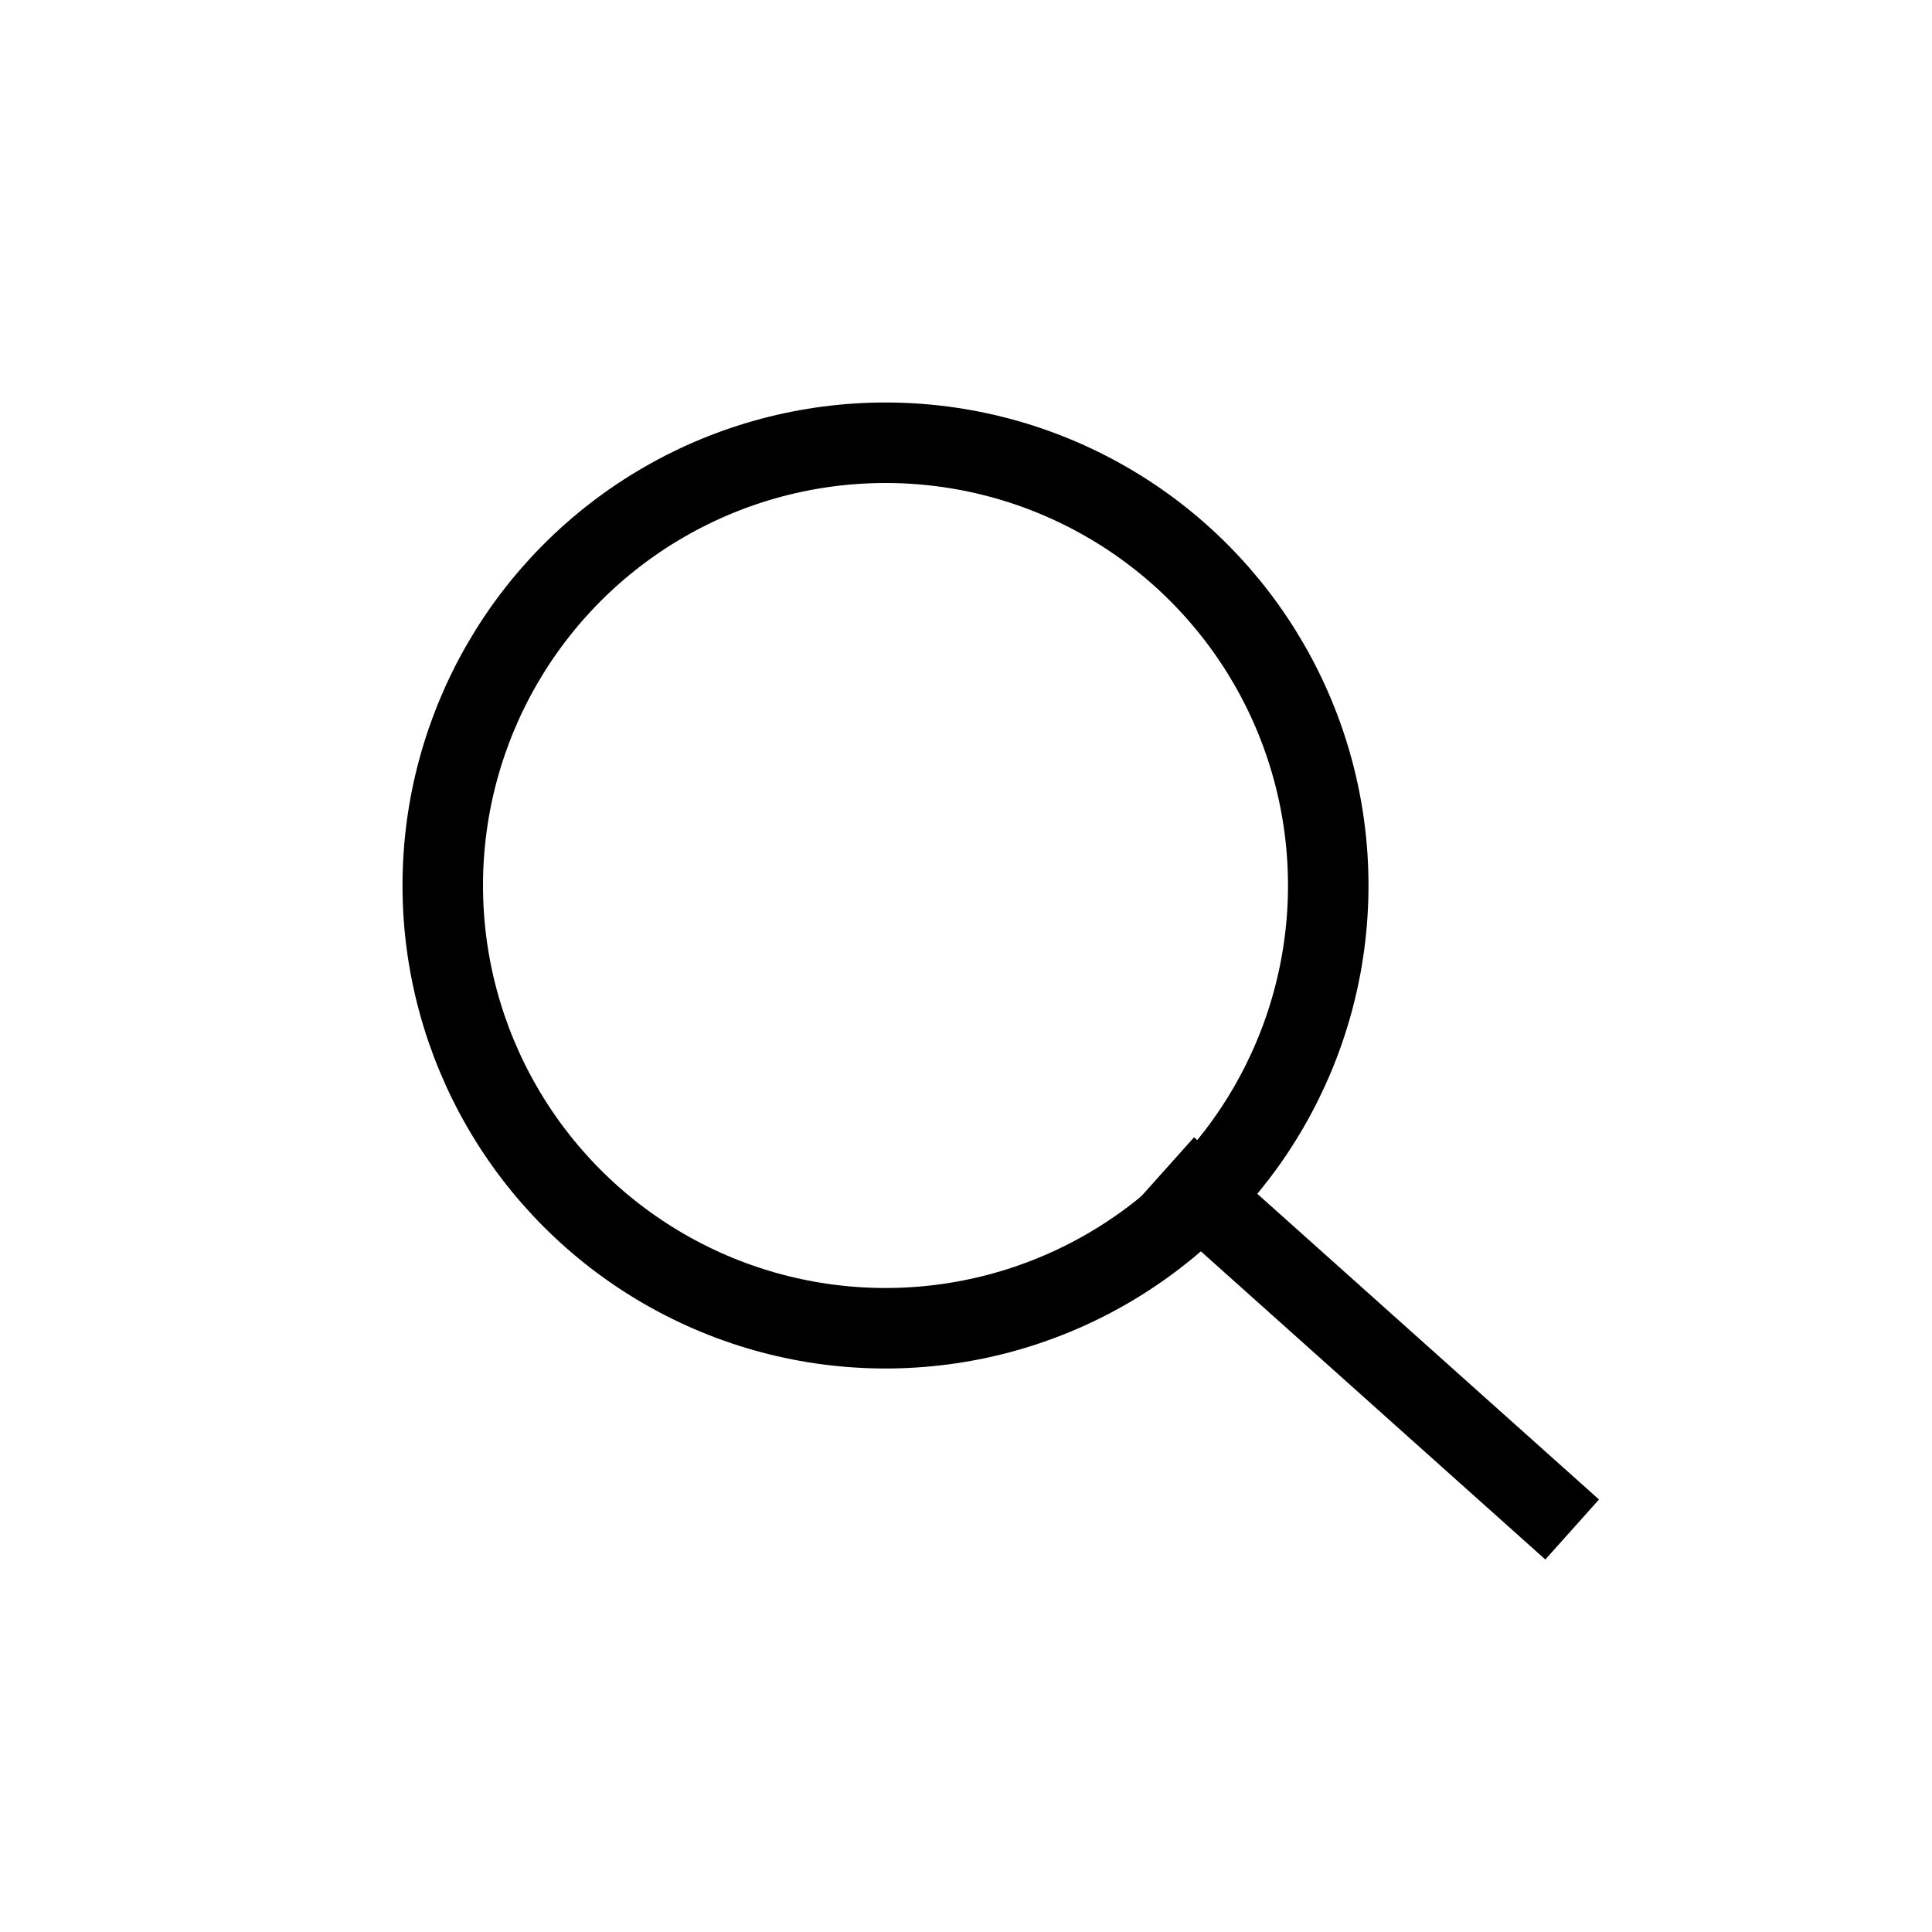 <svg width="24" height="24" viewBox="0 0 24 24" xmlns="http://www.w3.org/2000/svg">
    <g stroke="#000" fill="none" fill-rule="evenodd">
        <circle cx="11" cy="11" r="5.5"/>
        <path d="m19.53 19-5.03-4.5"/>
    </g>
</svg>
